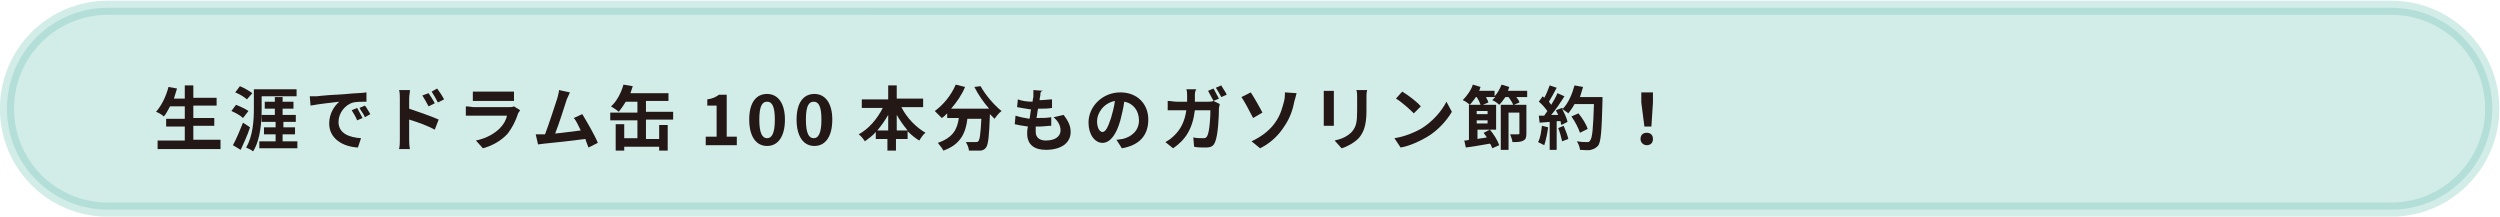 <?xml version="1.0" encoding="utf-8"?>
<!-- Generator: Adobe Illustrator 25.4.8, SVG Export Plug-In . SVG Version: 6.00 Build 0)  -->
<svg version="1.1" id="レイヤー_1" xmlns="http://www.w3.org/2000/svg" xmlns:xlink="http://www.w3.org/1999/xlink" x="0px"
	 y="0px" viewBox="0 0 322 27.9" style="enable-background:new 0 0 322 27.9;" xml:space="preserve">
<style type="text/css">
	.st0{opacity:0.31;fill:#70C3B5;stroke:#70C3B5;stroke-width:1.821;stroke-miterlimit:10;}
	.st1{fill:#231815;}
</style>
<path class="st0" d="M308,27H13.9c-7.2,0-13-5.8-13-13v0c0-7.2,5.8-13,13-13H308c7.2,0,13,5.8,13,13v0C321,21.1,315.2,27,308,27z"/>
<g>
	<g>
		<g>
			<path class="st1" d="M28.4,18.1v1.1h-8.1v-1.1h3.5v-1.8h-2.4v-1h2.4v-1.6h-1.9c-0.3,0.5-0.5,1-0.8,1.3c-0.2-0.2-0.7-0.5-1-0.6
				c0.7-0.8,1.3-2,1.6-3.2l1.1,0.2c-0.1,0.4-0.3,0.9-0.4,1.3h1.4V11h1.1v1.6h3v1h-3v1.6h2.7v1h-2.7v1.8H28.4z"/>
			<path class="st1" d="M31.3,15.2c-0.3-0.3-1-0.7-1.5-0.9l0.6-0.8c0.5,0.2,1.2,0.5,1.6,0.8L31.3,15.2z M32.2,16.4
				c-0.3,1-0.8,2-1.2,2.9l-1-0.6c0.4-0.7,0.9-1.9,1.3-2.9L32.2,16.4z M31.8,12.8c-0.3-0.3-1-0.7-1.5-0.9l0.6-0.8
				c0.5,0.2,1.2,0.6,1.6,0.9L31.8,12.8z M33.7,13.9c0,1.6-0.1,4-1.1,5.6c-0.2-0.2-0.7-0.4-0.9-0.5c0.9-1.5,1-3.6,1-5.1v-2.4h5.5v0.9
				h-4.5V13.9z M38.3,18.2v0.9h-4.9v-0.9h2.1v-0.9h-1.5v-0.9h1.5v-0.7h1v0.7H38v0.9h-1.6v0.9H38.3z M35.4,14.8V14h-1.3v-0.9h1.3
				v-0.6h1v0.6h1.4V14h-1.4v0.8h1.7v0.9h-4.4v-0.9H35.4z"/>
			<path class="st1" d="M40.8,12.4c0.8-0.1,2.2-0.2,3.9-0.3c0.9-0.1,1.9-0.1,2.5-0.2l0,1.2c-0.5,0-1.3,0-1.7,0.1
				c-1.1,0.3-1.9,1.4-1.9,2.5c0,1.5,1.4,2,2.9,2.1L46.1,19c-1.9-0.1-3.7-1.1-3.7-3.1c0-1.3,0.7-2.3,1.3-2.8
				c-0.8,0.1-2.7,0.3-3.7,0.5l-0.1-1.2C40.3,12.4,40.6,12.4,40.8,12.4z M46.7,15.2L46,15.5c-0.2-0.5-0.4-0.8-0.7-1.3l0.7-0.3
				C46.2,14.3,46.5,14.8,46.7,15.2z M47.7,14.7L47,15.1c-0.2-0.5-0.5-0.8-0.7-1.2l0.7-0.3C47.2,13.8,47.5,14.4,47.7,14.7z"/>
			<path class="st1" d="M51.5,12.7c0-0.3,0-0.8-0.1-1.1h1.4c0,0.3-0.1,0.7-0.1,1.1V14c1.2,0.4,2.9,1,3.8,1.4L56,16.7
				c-0.9-0.5-2.3-1-3.3-1.3v2.5c0,0.3,0,0.9,0.1,1.3h-1.4c0.1-0.4,0.1-0.9,0.1-1.3V12.7z M56,13.3l-0.8,0.4
				c-0.3-0.6-0.5-0.9-0.8-1.4l0.8-0.3C55.4,12.3,55.8,12.9,56,13.3z M57.2,12.8l-0.8,0.4c-0.3-0.6-0.5-0.9-0.8-1.4l0.7-0.4
				C56.6,11.8,57,12.4,57.2,12.8z"/>
			<path class="st1" d="M66.7,14.7c-0.3,0.9-0.7,1.7-1.3,2.5c-0.9,1-2.1,1.6-3.2,1.9l-0.9-1c1.4-0.3,2.4-0.9,3.1-1.6
				c0.5-0.5,0.8-1.1,0.9-1.6h-4.3c-0.2,0-0.7,0-1,0v-1.2c0.4,0,0.8,0.1,1,0.1h4.5c0.3,0,0.5,0,0.7-0.1l0.8,0.5
				C66.8,14.5,66.7,14.6,66.7,14.7z M61.7,11.8h3.5c0.3,0,0.7,0,1,0v1.2c-0.2,0-0.7,0-1,0h-3.4c-0.3,0-0.7,0-0.9,0v-1.2
				C61,11.8,61.4,11.8,61.7,11.8z"/>
			<path class="st1" d="M73,12.8c-0.3,0.9-1,3.2-1.5,4.4c1.1-0.1,2.4-0.3,3.3-0.4c-0.3-0.6-0.6-1.3-0.9-1.6l1.1-0.5
				c0.6,1,1.6,2.7,2,3.7L75.8,19c-0.1-0.3-0.3-0.7-0.4-1.1c-1.5,0.2-4.2,0.5-5.3,0.6c-0.2,0-0.6,0.1-0.8,0.1L69,17.3
				c0.3,0,0.7,0,1,0c0.1,0,0.2,0,0.2,0c0.5-1.3,1.3-3.8,1.6-4.7c0.1-0.5,0.2-0.7,0.2-1l1.4,0.3C73.3,12.1,73.2,12.4,73,12.8z"/>
			<path class="st1" d="M83.2,17.9h1.7v-1.8H86v3.3h-1.1v-0.5h-4.5v0.5h-1.1v-3.4h1.1v1.8h1.7v-2.3h-3.5v-1h3.5v-1.4h-1.5
				c-0.3,0.5-0.6,0.9-0.9,1.3c-0.2-0.2-0.7-0.5-1-0.7c0.7-0.6,1.3-1.7,1.6-2.8l1.2,0.2c-0.1,0.3-0.2,0.6-0.3,0.9h4.9v1h-2.9v1.4h3.5
				v1h-3.5V17.9z"/>
			<path class="st1" d="M90.9,17.6h1.4v-4h-1.2v-0.8c0.7-0.1,1.1-0.3,1.5-0.6h1v5.4h1.3v1.1h-4V17.6z"/>
			<path class="st1" d="M96.5,15.4c0-2.2,0.9-3.3,2.3-3.3c1.4,0,2.3,1.2,2.3,3.3c0,2.2-0.9,3.4-2.3,3.4
				C97.4,18.8,96.5,17.6,96.5,15.4z M99.8,15.4c0-1.8-0.4-2.3-1-2.3s-1,0.5-1,2.3c0,1.8,0.4,2.4,1,2.4S99.8,17.2,99.8,15.4z"/>
			<path class="st1" d="M102.6,15.4c0-2.2,0.9-3.3,2.3-3.3c1.4,0,2.3,1.2,2.3,3.3c0,2.2-0.9,3.4-2.3,3.4
				C103.5,18.8,102.6,17.6,102.6,15.4z M105.8,15.4c0-1.8-0.4-2.3-1-2.3s-1,0.5-1,2.3c0,1.8,0.4,2.4,1,2.4S105.8,17.2,105.8,15.4z"
				/>
			<path class="st1" d="M116.1,13.8c0.7,1.4,1.9,2.6,3.1,3.3c-0.3,0.2-0.6,0.7-0.8,1c-0.5-0.3-1-0.7-1.5-1.2v1h-1.5v1.5h-1.1v-1.5
				h-1.5v-0.9c-0.4,0.5-0.9,0.8-1.4,1.2c-0.2-0.3-0.5-0.7-0.8-0.9c1.3-0.7,2.4-2,3.1-3.4H111v-1.1h3.4V11h1.1v1.7h3.4v1.1H116.1z
				 M114.4,16.8v-2c-0.4,0.7-0.9,1.4-1.4,2H114.4z M116.9,16.8c-0.5-0.6-1-1.3-1.4-2v2H116.9z"/>
			<path class="st1" d="M126.3,11.1c0.6,1.1,1.7,2.4,2.7,3.2c-0.3,0.2-0.7,0.7-0.9,1c-0.2-0.2-0.4-0.4-0.6-0.6v0.1
				c-0.1,2.7-0.2,3.8-0.5,4.2c-0.2,0.3-0.5,0.4-0.8,0.4c-0.3,0-0.8,0-1.4,0c0-0.3-0.2-0.8-0.4-1.1c0.5,0,1,0,1.2,0
				c0.2,0,0.3,0,0.4-0.1c0.2-0.2,0.3-1,0.4-2.9h-1.8c-0.2,1.7-0.8,3.3-3.1,4.1c-0.1-0.3-0.5-0.7-0.7-1c2-0.7,2.5-1.8,2.7-3.2h-1.5
				v-0.6c-0.2,0.2-0.5,0.5-0.7,0.6c-0.2-0.2-0.7-0.7-0.9-0.9c1.1-0.8,2.1-2,2.7-3.4l1.2,0.3c-0.4,1-1.1,2-1.8,2.8h4.9
				c-0.7-0.8-1.4-1.8-1.9-2.8L126.3,11.1z"/>
			<path class="st1" d="M134,12.2c0,0.2-0.1,0.4-0.1,0.7c0.6,0,1.2-0.1,1.6-0.1l0,1.1c-0.5,0.1-1,0.1-1.8,0.1
				c-0.1,0.4-0.1,0.8-0.2,1.2c0,0,0,0,0.1,0c0.6,0,1.2,0,1.8-0.1l0,1.1c-0.5,0-1,0.1-1.6,0.1c-0.1,0-0.2,0-0.4,0c0,0.3,0,0.5,0,0.7
				c0,0.7,0.5,1.1,1.3,1.1c1.3,0,1.9-0.6,1.9-1.3c0-0.6-0.3-1.2-0.9-1.7l1.3-0.3c0.6,0.8,0.9,1.4,0.9,2.2c0,1.4-1.2,2.3-3.2,2.3
				c-1.4,0-2.4-0.6-2.4-2.1c0-0.2,0-0.5,0.1-0.9c-0.7-0.1-1.3-0.2-1.7-0.3l0.1-1.1c0.6,0.2,1.2,0.3,1.8,0.4c0.1-0.4,0.1-0.8,0.2-1.2
				c-0.6-0.1-1.3-0.2-1.8-0.3l0.1-1c0.5,0.2,1.2,0.3,1.9,0.3c0-0.3,0.1-0.5,0.1-0.7c0-0.4,0-0.6,0-0.8l1.3,0.1
				C134,11.7,134,12,134,12.2z"/>
			<path class="st1" d="M144.5,19.1l-0.7-1.1c0.3,0,0.6-0.1,0.8-0.1c1.2-0.3,2.1-1.1,2.1-2.4c0-1.2-0.7-2.2-1.9-2.4
				c-0.1,0.8-0.3,1.6-0.5,2.4c-0.5,1.8-1.3,2.9-2.3,2.9c-1,0-1.8-1.1-1.8-2.6c0-2.1,1.8-3.9,4.1-3.9c2.2,0,3.6,1.5,3.6,3.5
				C147.9,17.4,146.8,18.7,144.5,19.1z M142,17c0.4,0,0.7-0.6,1.1-1.8c0.2-0.7,0.4-1.4,0.5-2.2c-1.5,0.3-2.3,1.6-2.3,2.6
				C141.3,16.6,141.7,17,142,17z"/>
			<path class="st1" d="M153.9,12.3c0,0.3,0,0.5,0,0.8h1.7c0.2,0,0.5,0,0.7-0.1l0.8,0.4c0,0.2-0.1,0.4-0.1,0.5c0,1-0.1,3.5-0.5,4.4
				c-0.2,0.5-0.5,0.7-1.2,0.7c-0.5,0-1.1,0-1.5-0.1l-0.1-1.2c0.4,0.1,0.9,0.1,1.3,0.1c0.3,0,0.4-0.1,0.5-0.3
				c0.3-0.6,0.4-2.4,0.4-3.3h-2c-0.3,2.4-1.2,3.8-2.8,4.9l-1-0.8c0.4-0.2,0.8-0.5,1.2-0.9c0.8-0.8,1.3-1.8,1.5-3.2h-1.2
				c-0.3,0-0.8,0-1.2,0V13c0.4,0,0.8,0.1,1.2,0.1h1.3c0-0.3,0-0.5,0-0.8c0-0.2,0-0.6-0.1-0.8h1.3C153.9,11.7,153.9,12.1,153.9,12.3z
				 M157,12.7l-0.7,0.3c-0.2-0.4-0.5-0.9-0.7-1.3l0.7-0.3C156.5,11.8,156.8,12.3,157,12.7z M158,12.2l-0.7,0.3
				c-0.2-0.4-0.5-0.9-0.7-1.2l0.7-0.3C157.5,11.4,157.9,11.9,158,12.2z"/>
			<path class="st1" d="M162.6,14.5l-1.2,0.7c-0.5-1-1.1-2.1-1.5-2.7l1.2-0.6C161.5,12.5,162.3,13.9,162.6,14.5z M164.3,15.7
				c0.7-1,0.9-2,1.1-2.7c0.1-0.4,0.1-0.9,0.1-1.1L167,12c-0.1,0.4-0.2,0.8-0.3,1.1c-0.2,1.1-0.6,2.2-1.3,3.2
				c-0.7,1.1-1.7,2.1-3.1,2.8l-1.1-0.9C162.7,17.5,163.7,16.6,164.3,15.7z"/>
			<path class="st1" d="M171.8,12.4v3c0,0.2,0,0.6,0,0.8h-1.3c0-0.2,0-0.5,0-0.8v-3c0-0.2,0-0.5,0-0.7h1.3
				C171.8,11.9,171.8,12.1,171.8,12.4z M176,12.5v1.8c0,1.9-0.4,2.8-1,3.5c-0.6,0.6-1.5,1.1-2.2,1.3l-0.9-1c0.9-0.2,1.6-0.5,2.2-1.1
				c0.6-0.7,0.7-1.3,0.7-2.8v-1.7c0-0.4,0-0.6-0.1-0.9h1.4C176,11.9,176,12.2,176,12.5z"/>
			<path class="st1" d="M183,16.6c1.5-0.9,2.7-2.3,3.3-3.5l0.7,1.3c-0.7,1.2-1.9,2.5-3.3,3.3c-0.9,0.5-2.1,1.1-3.3,1.3l-0.8-1.2
				C180.9,17.6,182.1,17.1,183,16.6z M183,13.7l-0.9,0.9c-0.5-0.5-1.6-1.5-2.3-1.9l0.8-0.9C181.3,12.2,182.5,13.1,183,13.7z"/>
			<path class="st1" d="M196.8,12.5h-1.5c0.2,0.3,0.4,0.5,0.4,0.7l-0.7,0.3h1.6v3.7c0,0.5-0.1,0.8-0.4,0.9c-0.3,0.2-0.8,0.2-1.4,0.2
				c0-0.3-0.2-0.7-0.3-1c0.4,0,0.9,0,1,0c0.1,0,0.2,0,0.2-0.1v-2.7h-1.4v4.8h-1v-5.8h1.6c-0.1-0.3-0.4-0.7-0.6-1h-0.4
				c-0.3,0.4-0.5,0.7-0.8,1c-0.2-0.2-0.6-0.5-0.9-0.6c0.1-0.1,0.3-0.3,0.4-0.4h-1.2c0.1,0.3,0.3,0.5,0.3,0.7l-0.7,0.3h1.7v3.2h-2.4
				v1.2c0.4-0.1,0.8-0.1,1.2-0.2c-0.1-0.2-0.3-0.4-0.4-0.6l0.8-0.4c0.5,0.6,1,1.4,1.2,2l-0.9,0.4c-0.1-0.2-0.1-0.4-0.3-0.6
				c-1.1,0.2-2.3,0.4-3.1,0.5l-0.2-0.9c0.2,0,0.4,0,0.6-0.1v-4.5h1.5c-0.1-0.3-0.3-0.7-0.5-1h-0.1c-0.3,0.4-0.5,0.7-0.8,1
				c-0.2-0.2-0.6-0.5-0.9-0.6c0.5-0.5,1.1-1.3,1.3-2l1,0.3c-0.1,0.2-0.1,0.4-0.2,0.5h2v0.7c0.4-0.4,0.7-1,0.9-1.5l1,0.3
				c-0.1,0.2-0.1,0.4-0.2,0.5h2.5V12.5z M191.6,14.3h-1.4v0.4h1.4V14.3z M191.6,15.9v-0.4h-1.4v0.4H191.6z"/>
			<path class="st1" d="M199.4,16.4c-0.1,0.8-0.3,1.7-0.5,2.3c-0.2-0.1-0.6-0.3-0.8-0.4c0.3-0.5,0.4-1.3,0.5-2.1L199.4,16.4z
				 M206.4,12.5c0,0,0,0.4,0,0.5c-0.1,3.9-0.2,5.4-0.6,5.8c-0.3,0.3-0.5,0.4-0.9,0.5c-0.3,0.1-0.9,0-1.4,0c0-0.3-0.2-0.8-0.4-1.1
				c0.6,0.1,1.1,0.1,1.3,0.1c0.2,0,0.3,0,0.4-0.2c0.3-0.3,0.4-1.6,0.5-4.7h-2.5c-0.2,0.4-0.5,0.8-0.8,1.2c-0.2-0.2-0.6-0.4-0.8-0.6
				c0.3,0.6,0.6,1.2,0.7,1.7l-0.8,0.4c0-0.1-0.1-0.3-0.1-0.5l-0.5,0v3.7h-0.9v-3.6l-1.3,0.1l-0.1-0.9l0.7,0c0.1-0.2,0.3-0.4,0.4-0.6
				c-0.3-0.4-0.7-0.9-1.1-1.2l0.5-0.7c0.1,0.1,0.1,0.1,0.2,0.2c0.3-0.5,0.5-1.1,0.7-1.6l0.9,0.3c-0.3,0.6-0.7,1.3-1,1.8
				c0.1,0.1,0.2,0.3,0.3,0.4c0.3-0.5,0.6-1,0.8-1.5l0.9,0.4c-0.5,0.8-1.1,1.7-1.7,2.4l0.9,0c-0.1-0.2-0.2-0.4-0.3-0.6l0.8-0.3
				l0.1,0.1c0.7-0.7,1.2-1.9,1.5-3l1.1,0.2c-0.1,0.4-0.3,0.9-0.4,1.3H206.4z M201.4,16.2c0.2,0.5,0.5,1.2,0.6,1.7l-0.8,0.3
				c-0.1-0.5-0.3-1.2-0.5-1.7L201.4,16.2z M203.5,17.1c-0.2-0.6-0.6-1.4-1.1-2.1l0.9-0.4c0.5,0.6,1,1.4,1.2,2L203.5,17.1z"/>
			<path class="st1" d="M211.3,17.9c0-0.5,0.3-0.8,0.8-0.8s0.8,0.3,0.8,0.8c0,0.5-0.3,0.8-0.8,0.8C211.7,18.7,211.3,18.4,211.3,17.9
				z M211.4,13.2l0-1.3h1.5l0,1.3l-0.2,3.1h-0.9L211.4,13.2z"/>
		</g>
	</g>
</g>
</svg>
